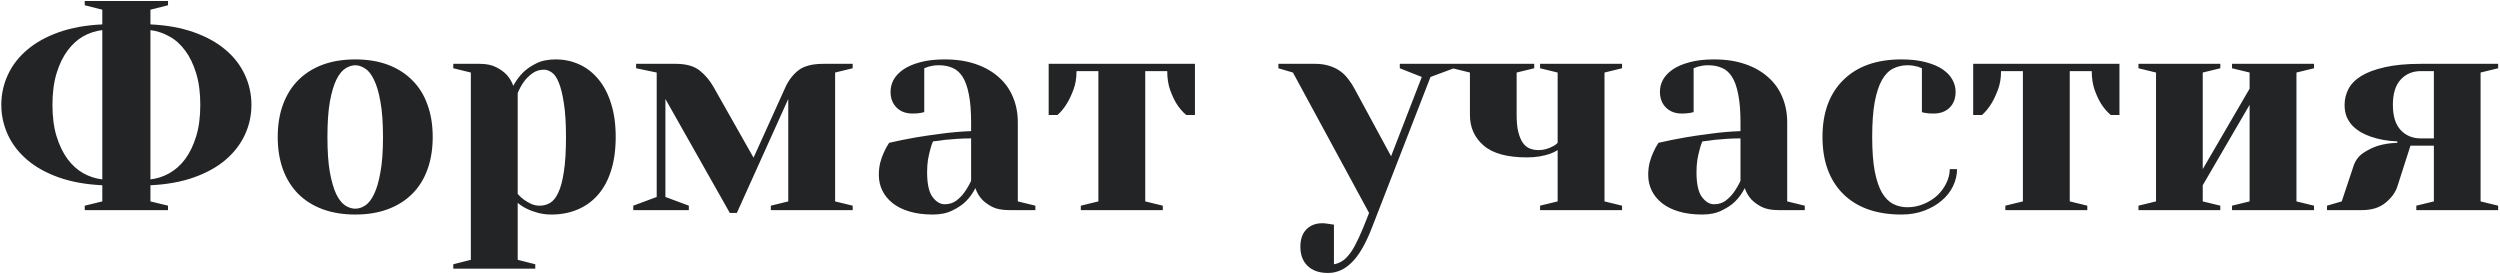 <?xml version="1.0" encoding="UTF-8"?> <svg xmlns="http://www.w3.org/2000/svg" width="940" height="103" viewBox="0 0 940 103" fill="none"> <path d="M0.492 39.415C0.492 35.44 1.316 31.681 2.963 28.136C4.61 24.555 7.027 21.422 10.214 18.736C13.401 16.015 17.357 13.813 22.084 12.13C26.811 10.447 32.271 9.462 38.466 9.176V3.644L31.859 1.979V0.367H63.173V1.979L56.566 3.644V9.176C62.725 9.462 68.168 10.447 72.894 12.13C77.657 13.813 81.632 16.015 84.818 18.736C88.005 21.422 90.422 24.555 92.069 28.136C93.716 31.681 94.54 35.44 94.54 39.415C94.54 43.39 93.716 47.149 92.069 50.694C90.422 54.239 88.005 57.372 84.818 60.094C81.632 62.815 77.657 65.017 72.894 66.7C68.168 68.383 62.725 69.368 56.566 69.654V75.724L63.173 77.335V79H31.859V77.335L38.466 75.724V69.654C32.307 69.368 26.846 68.383 22.084 66.7C17.357 65.017 13.401 62.815 10.214 60.094C7.027 57.372 4.61 54.239 2.963 50.694C1.316 47.114 0.492 43.354 0.492 39.415ZM19.721 39.415C19.721 43.963 20.24 47.919 21.278 51.285C22.317 54.651 23.695 57.498 25.414 59.825C27.133 62.117 29.102 63.889 31.322 65.143C33.578 66.396 35.959 67.166 38.466 67.452V11.324C35.959 11.611 33.578 12.38 31.322 13.634C29.102 14.887 27.133 16.677 25.414 19.005C23.695 21.297 22.317 24.143 21.278 27.545C20.24 30.911 19.721 34.867 19.721 39.415ZM56.566 67.452C59.073 67.166 61.436 66.396 63.656 65.143C65.912 63.889 67.899 62.117 69.618 59.825C71.337 57.498 72.716 54.651 73.754 51.285C74.792 47.919 75.311 43.963 75.311 39.415C75.311 34.867 74.792 30.911 73.754 27.545C72.716 24.143 71.337 21.297 69.618 19.005C67.899 16.677 65.912 14.905 63.656 13.688C61.436 12.434 59.073 11.646 56.566 11.324V67.452ZM104.423 51.5C104.423 46.953 105.085 42.888 106.41 39.308C107.735 35.691 109.651 32.63 112.157 30.123C114.7 27.581 117.761 25.647 121.342 24.322C124.958 22.997 129.04 22.335 133.588 22.335C138.135 22.335 142.2 22.997 145.78 24.322C149.361 25.647 152.423 27.581 154.965 30.123C157.507 32.63 159.423 35.691 160.712 39.308C162.037 42.888 162.699 46.953 162.699 51.5C162.699 56.047 162.037 60.13 160.712 63.746C159.423 67.327 157.507 70.388 154.965 72.931C152.423 75.437 149.361 77.353 145.78 78.678C142.2 80.003 138.135 80.665 133.588 80.665C129.04 80.665 124.958 80.003 121.342 78.678C117.761 77.353 114.7 75.437 112.157 72.931C109.651 70.388 107.735 67.327 106.41 63.746C105.085 60.13 104.423 56.047 104.423 51.5ZM123.114 51.5C123.114 56.871 123.419 61.293 124.027 64.767C124.672 68.24 125.478 70.997 126.444 73.038C127.447 75.043 128.575 76.458 129.828 77.281C131.081 78.069 132.335 78.463 133.588 78.463C134.841 78.463 136.076 78.069 137.294 77.281C138.547 76.458 139.657 75.043 140.624 73.038C141.627 70.997 142.432 68.24 143.041 64.767C143.686 61.293 144.008 56.871 144.008 51.5C144.008 46.129 143.686 41.707 143.041 38.233C142.432 34.76 141.627 32.021 140.624 30.016C139.657 27.975 138.547 26.56 137.294 25.773C136.041 24.949 134.805 24.537 133.588 24.537C132.335 24.537 131.081 24.949 129.828 25.773C128.575 26.56 127.447 27.975 126.444 30.016C125.478 32.021 124.672 34.76 124.027 38.233C123.419 41.707 123.114 46.129 123.114 51.5ZM170.434 99.356L177.04 97.691V27.276L170.434 25.665V24H180.37C182.948 24 185.061 24.448 186.708 25.343C188.355 26.202 189.644 27.151 190.575 28.189C191.685 29.443 192.491 30.803 192.992 32.272C193.959 30.445 195.176 28.78 196.645 27.276C197.898 26.023 199.527 24.895 201.532 23.893C203.537 22.854 206.008 22.335 208.944 22.335C212.095 22.335 215.049 22.962 217.807 24.215C220.564 25.468 222.945 27.312 224.95 29.747C226.991 32.146 228.585 35.172 229.73 38.824C230.912 42.441 231.503 46.666 231.503 51.5C231.503 56.334 230.912 60.577 229.73 64.23C228.585 67.846 226.938 70.872 224.789 73.307C222.676 75.706 220.134 77.532 217.162 78.785C214.19 80.038 210.914 80.665 207.333 80.665C205.435 80.665 203.681 80.432 202.069 79.967C200.494 79.537 199.151 79.036 198.041 78.463C196.716 77.818 195.588 77.084 194.657 76.261V97.691L201.264 99.356V101.021H170.434V99.356ZM194.657 72.931C195.373 73.754 196.179 74.488 197.074 75.133C197.898 75.706 198.793 76.225 199.76 76.69C200.762 77.12 201.819 77.335 202.929 77.335C204.325 77.335 205.614 76.995 206.796 76.314C208.013 75.598 209.052 74.309 209.911 72.447C210.806 70.585 211.505 67.971 212.006 64.606C212.543 61.24 212.812 56.871 212.812 51.5C212.812 46.308 212.543 42.065 212.006 38.77C211.505 35.44 210.86 32.844 210.072 30.982C209.32 29.12 208.443 27.867 207.44 27.223C206.474 26.542 205.507 26.202 204.54 26.202C202.857 26.202 201.389 26.668 200.136 27.599C198.918 28.494 197.898 29.496 197.074 30.606C196.107 31.931 195.302 33.399 194.657 35.011V72.931ZM238.109 79V77.335L246.918 74.059V27.276L239.184 25.665V24H254.062C257.965 24 260.972 24.841 263.085 26.524C265.198 28.207 266.952 30.302 268.349 32.809L283.334 59.288L295.312 32.809C296.565 30.087 298.23 27.939 300.307 26.363C302.383 24.788 305.481 24 309.599 24H320.609V25.665L314.003 27.276V75.724L320.609 77.335V79H289.833V77.335L296.386 75.724V37.213L277.05 80.074H274.418L250.194 37.213V74.059L259.003 77.335V79H238.109ZM330.438 65.787C330.438 64.104 330.618 62.547 330.976 61.114C331.369 59.682 331.817 58.429 332.318 57.355C332.891 56.03 333.554 54.812 334.306 53.702C337.385 52.986 340.644 52.324 344.081 51.715C347.017 51.214 350.312 50.73 353.964 50.265C357.652 49.763 361.376 49.441 365.136 49.298V46.022C365.136 41.76 364.849 38.233 364.276 35.44C363.739 32.648 362.951 30.445 361.913 28.834C360.875 27.223 359.604 26.113 358.1 25.504C356.596 24.859 354.895 24.537 352.997 24.537C352.174 24.537 351.439 24.591 350.795 24.698C350.15 24.806 349.577 24.931 349.076 25.074C348.503 25.289 347.984 25.486 347.519 25.665V42.154C347.017 42.297 346.534 42.405 346.068 42.477C345.639 42.548 345.173 42.602 344.672 42.638C344.206 42.673 343.687 42.691 343.114 42.691C340.608 42.691 338.603 41.94 337.099 40.435C335.595 38.932 334.843 36.944 334.843 34.474C334.843 32.934 335.219 31.448 335.971 30.016C336.758 28.583 337.976 27.294 339.623 26.148C341.27 25.003 343.383 24.09 345.961 23.409C348.539 22.693 351.618 22.335 355.199 22.335C359.604 22.335 363.507 22.926 366.908 24.107C370.346 25.289 373.228 26.936 375.556 29.049C377.919 31.126 379.691 33.614 380.873 36.515C382.09 39.379 382.699 42.548 382.699 46.022V75.724L389.306 77.335V79H379.423C376.773 79 374.643 78.588 373.031 77.765C371.42 76.905 370.131 75.956 369.164 74.918C368.054 73.665 367.248 72.268 366.747 70.728C365.78 72.626 364.581 74.291 363.148 75.724C361.895 76.977 360.23 78.105 358.153 79.107C356.112 80.146 353.66 80.665 350.795 80.665C347.357 80.665 344.368 80.271 341.825 79.483C339.319 78.731 337.224 77.675 335.541 76.314C333.858 74.954 332.587 73.378 331.728 71.588C330.868 69.797 330.438 67.864 330.438 65.787ZM348.593 64.713C348.593 69.117 349.273 72.232 350.634 74.059C351.994 75.885 353.516 76.798 355.199 76.798C356.882 76.798 358.332 76.35 359.55 75.455C360.767 74.524 361.77 73.504 362.558 72.394C363.524 71.069 364.384 69.601 365.136 67.989V52.037C363.453 52.037 361.752 52.091 360.033 52.198C358.35 52.306 356.811 52.431 355.414 52.574C353.803 52.825 352.263 53.022 350.795 53.165C350.365 54.132 350.007 55.224 349.721 56.441C349.434 57.48 349.166 58.697 348.915 60.094C348.7 61.49 348.593 63.03 348.593 64.713ZM394.301 43.228V24H449.301V43.228H446.024C444.628 42.047 443.41 40.633 442.372 38.985C441.477 37.517 440.671 35.781 439.955 33.775C439.239 31.734 438.881 29.389 438.881 26.739H430.609V75.724L437.216 77.335V79H406.386V77.335L412.992 75.724V26.739H404.774C404.774 29.389 404.381 31.734 403.593 33.775C402.841 35.781 402.017 37.517 401.122 38.985C400.084 40.668 398.92 42.083 397.631 43.228H394.301ZM480.668 25.665V24H494.418C496.459 24 498.249 24.251 499.789 24.752C501.329 25.217 502.672 25.862 503.817 26.686C504.963 27.473 505.966 28.44 506.825 29.586C507.72 30.696 508.544 31.949 509.296 33.346L523.046 58.751L534.594 28.941L526.322 25.665V24H546.679V25.665L537.87 28.941L515.849 85.606C513.485 91.694 510.961 96.044 508.275 98.658C505.626 101.308 502.654 102.633 499.359 102.633C496.065 102.633 493.505 101.756 491.679 100.001C489.853 98.246 488.939 95.829 488.939 92.75C488.939 89.957 489.691 87.791 491.195 86.251C492.699 84.711 494.687 83.941 497.157 83.941C497.73 83.941 498.249 83.977 498.715 84.049C499.216 84.12 499.7 84.192 500.165 84.264C500.595 84.335 501.06 84.407 501.562 84.478V99.356C502.528 99.213 503.459 98.873 504.354 98.336C505.285 97.835 506.181 97.047 507.04 95.973C507.935 94.934 508.812 93.574 509.672 91.891C510.567 90.208 511.534 88.113 512.572 85.606L514.774 80.074L486.146 27.276L480.668 25.665ZM546.088 25.665V24H576.864V25.665L570.258 27.276V43.228C570.258 45.735 570.455 47.83 570.849 49.513C571.278 51.196 571.833 52.556 572.514 53.595C573.23 54.633 574.089 55.367 575.092 55.797C576.13 56.227 577.276 56.441 578.529 56.441C579.496 56.441 580.409 56.316 581.269 56.065C582.164 55.815 582.934 55.51 583.578 55.152C584.402 54.794 585.1 54.311 585.673 53.702V27.276L579.066 25.665V24H609.896V25.665L603.29 27.276V75.724L609.896 77.335V79H579.066V77.335L585.673 75.724V56.441C584.778 57.014 583.757 57.498 582.611 57.892C581.573 58.25 580.338 58.554 578.905 58.805C577.473 59.055 575.88 59.181 574.125 59.181C566.713 59.181 561.288 57.695 557.851 54.723C554.413 51.751 552.694 47.919 552.694 43.228V27.276L546.088 25.665ZM619.726 65.787C619.726 64.104 619.905 62.547 620.263 61.114C620.657 59.682 621.104 58.429 621.605 57.355C622.178 56.03 622.841 54.812 623.593 53.702C626.672 52.986 629.931 52.324 633.368 51.715C636.304 51.214 639.599 50.73 643.251 50.265C646.939 49.763 650.663 49.441 654.423 49.298V46.022C654.423 41.76 654.136 38.233 653.563 35.44C653.026 32.648 652.239 30.445 651.2 28.834C650.162 27.223 648.891 26.113 647.387 25.504C645.883 24.859 644.182 24.537 642.284 24.537C641.461 24.537 640.727 24.591 640.082 24.698C639.438 24.806 638.865 24.931 638.363 25.074C637.79 25.289 637.271 25.486 636.806 25.665V42.154C636.304 42.297 635.821 42.405 635.355 42.477C634.926 42.548 634.46 42.602 633.959 42.638C633.493 42.673 632.974 42.691 632.401 42.691C629.895 42.691 627.89 41.94 626.386 40.435C624.882 38.932 624.13 36.944 624.13 34.474C624.13 32.934 624.506 31.448 625.258 30.016C626.046 28.583 627.263 27.294 628.91 26.148C630.557 25.003 632.67 24.09 635.248 23.409C637.826 22.693 640.906 22.335 644.486 22.335C648.891 22.335 652.794 22.926 656.195 24.107C659.633 25.289 662.515 26.936 664.843 29.049C667.206 31.126 668.979 33.614 670.16 36.515C671.378 39.379 671.986 42.548 671.986 46.022V75.724L678.593 77.335V79H668.71C666.06 79 663.93 78.588 662.318 77.765C660.707 76.905 659.418 75.956 658.451 74.918C657.341 73.665 656.535 72.268 656.034 70.728C655.067 72.626 653.868 74.291 652.436 75.724C651.182 76.977 649.517 78.105 647.44 79.107C645.399 80.146 642.947 80.665 640.082 80.665C636.645 80.665 633.655 80.271 631.112 79.483C628.606 78.731 626.511 77.675 624.828 76.314C623.145 74.954 621.874 73.378 621.015 71.588C620.155 69.797 619.726 67.864 619.726 65.787ZM637.88 64.713C637.88 69.117 638.56 72.232 639.921 74.059C641.282 75.885 642.803 76.798 644.486 76.798C646.169 76.798 647.619 76.35 648.837 75.455C650.054 74.524 651.057 73.504 651.845 72.394C652.812 71.069 653.671 69.601 654.423 67.989V52.037C652.74 52.037 651.039 52.091 649.32 52.198C647.637 52.306 646.098 52.431 644.701 52.574C643.09 52.825 641.55 53.022 640.082 53.165C639.652 54.132 639.294 55.224 639.008 56.441C638.721 57.48 638.453 58.697 638.202 60.094C637.987 61.49 637.88 63.03 637.88 64.713ZM685.253 51.5C685.253 42.405 687.849 35.279 693.041 30.123C698.269 24.931 705.574 22.335 714.955 22.335C718.536 22.335 721.615 22.693 724.193 23.409C726.771 24.09 728.884 25.003 730.531 26.148C732.178 27.294 733.378 28.583 734.13 30.016C734.918 31.448 735.312 32.934 735.312 34.474C735.312 36.98 734.56 38.985 733.056 40.489C731.552 41.957 729.547 42.691 727.04 42.691C726.467 42.691 725.894 42.673 725.321 42.638C724.784 42.602 724.337 42.548 723.979 42.477C723.477 42.405 723.03 42.297 722.636 42.154V25.665C722.206 25.522 721.705 25.325 721.132 25.074C720.631 24.931 720.04 24.806 719.359 24.698C718.715 24.591 717.981 24.537 717.157 24.537C715.259 24.537 713.487 24.949 711.84 25.773C710.229 26.56 708.832 27.975 707.65 30.016C706.505 32.021 705.591 34.76 704.911 38.233C704.267 41.707 703.944 46.129 703.944 51.5C703.944 56.692 704.267 61.007 704.911 64.444C705.591 67.846 706.505 70.532 707.65 72.501C708.832 74.47 710.229 75.867 711.84 76.69C713.487 77.514 715.259 77.926 717.157 77.926C719.341 77.926 721.4 77.514 723.334 76.69C725.303 75.867 727.004 74.793 728.437 73.468C729.869 72.107 730.997 70.567 731.82 68.849C732.68 67.094 733.109 65.34 733.109 63.585H735.849C735.849 65.769 735.347 67.9 734.345 69.977C733.378 72.018 731.964 73.826 730.102 75.401C728.275 76.977 726.073 78.248 723.495 79.215C720.953 80.182 718.106 80.665 714.955 80.665C705.574 80.665 698.269 78.087 693.041 72.931C687.849 67.739 685.253 60.595 685.253 51.5ZM741.918 43.228V24H796.918V43.228H793.642C792.245 42.047 791.028 40.633 789.989 38.985C789.094 37.517 788.288 35.781 787.572 33.775C786.856 31.734 786.498 29.389 786.498 26.739H778.227V75.724L784.833 77.335V79H754.003V77.335L760.609 75.724V26.739H752.392C752.392 29.389 751.998 31.734 751.21 33.775C750.458 35.781 749.634 37.517 748.739 38.985C747.701 40.668 746.537 42.083 745.248 43.228H741.918ZM804.062 79V77.335L810.668 75.724V27.276L804.062 25.665V24H834.838V25.665L828.231 27.276V63.585L845.849 33.346V27.276L839.242 25.665V24H870.072V25.665L863.466 27.276V75.724L870.072 77.335V79H839.242V77.335L845.849 75.724V39.415L828.231 69.654V75.724L834.838 77.335V79H804.062ZM874.96 79V77.335L880.492 75.724L884.896 62.511C885.613 60.327 886.866 58.644 888.656 57.462C890.447 56.28 892.309 55.385 894.242 54.776C896.426 54.132 898.808 53.774 901.386 53.702V53.165C897.733 53.022 894.421 52.431 891.449 51.393C890.196 50.963 888.979 50.426 887.797 49.781C886.651 49.101 885.595 48.295 884.628 47.364C883.697 46.398 882.945 45.27 882.372 43.98C881.835 42.691 881.566 41.17 881.566 39.415C881.566 37.374 882.032 35.422 882.963 33.56C883.93 31.663 885.523 30.016 887.743 28.619C889.999 27.223 892.953 26.113 896.605 25.289C900.294 24.43 904.823 24 910.194 24H939.306V25.665L932.699 27.276V75.724L939.306 77.335V79H908.529V77.335L915.136 75.724V54.776H906.327L901.386 70.191C900.67 72.376 899.184 74.399 896.928 76.261C894.672 78.087 891.754 79 888.173 79H874.96ZM899.721 39.415C899.721 43.605 900.688 46.755 902.621 48.868C904.59 50.981 907.115 52.037 910.194 52.037H915.136V26.739H910.194C907.115 26.739 904.59 27.814 902.621 29.962C900.688 32.075 899.721 35.226 899.721 39.415Z" fill="#232426"></path> </svg> 